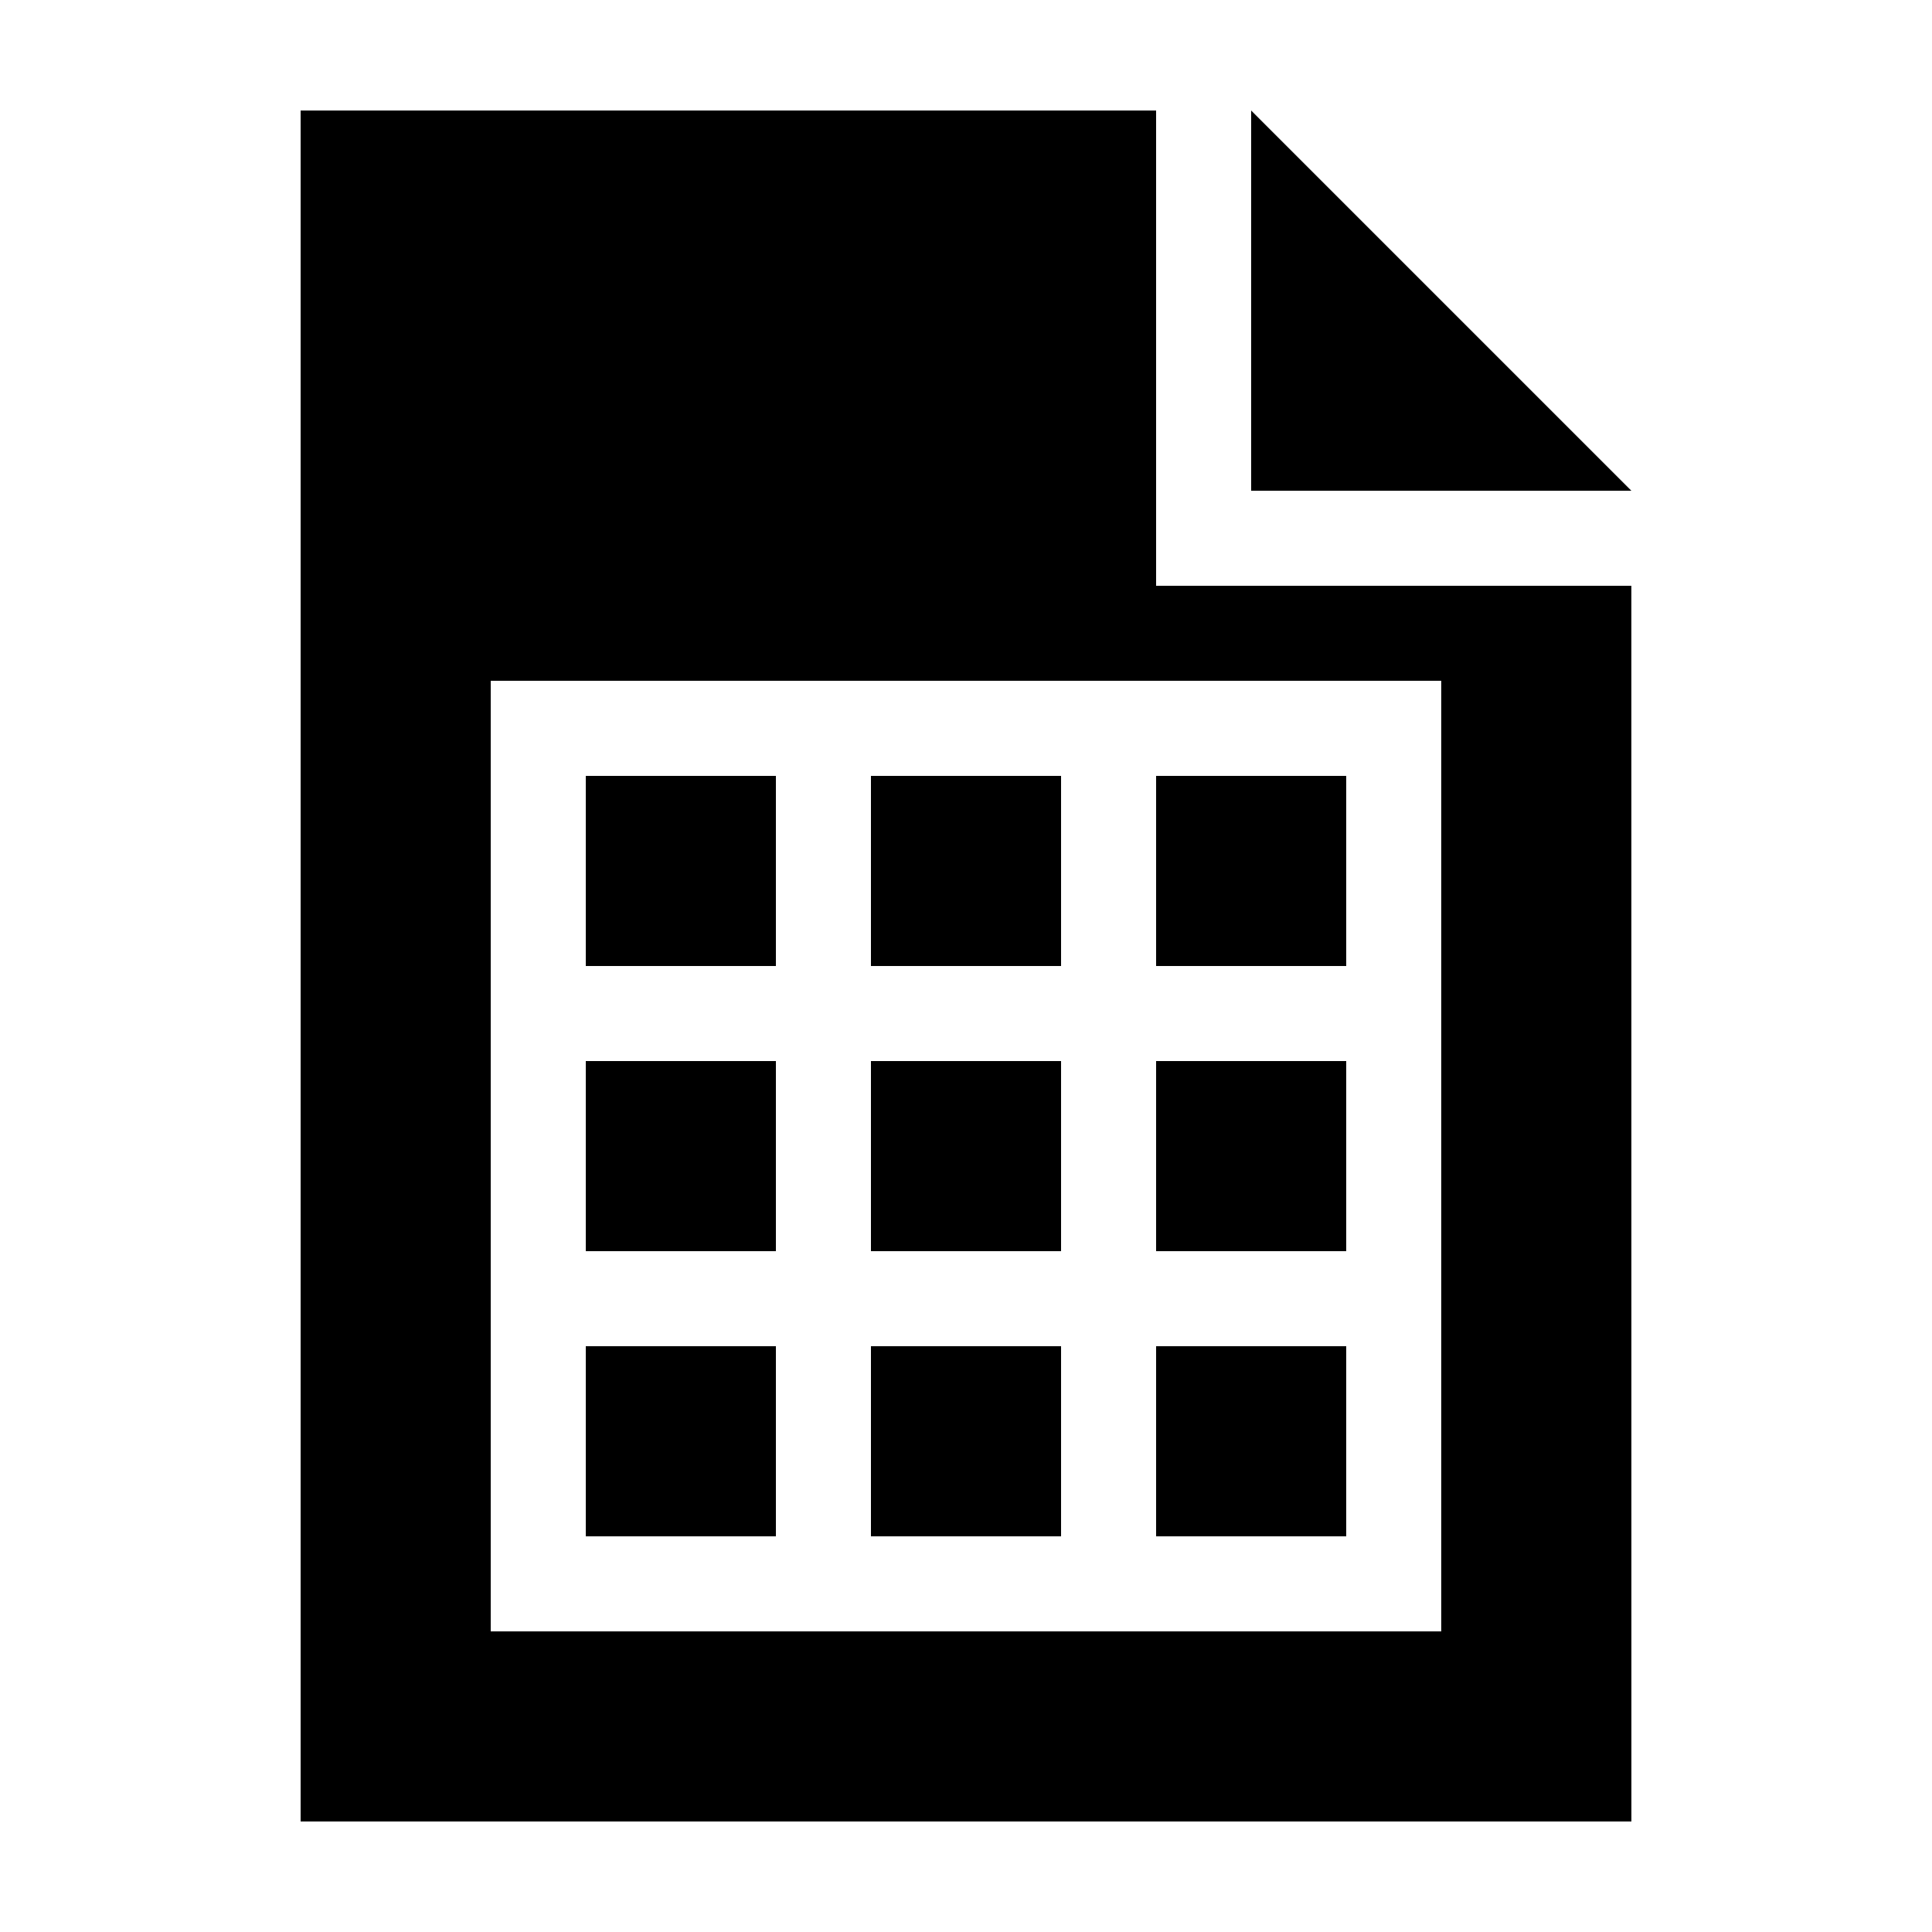 <?xml version="1.0" encoding="UTF-8"?>
<!-- The Best Svg Icon site in the world: iconSvg.co, Visit us! https://iconsvg.co -->
<svg fill="#000000" width="800px" height="800px" version="1.1" viewBox="144 144 512 512" xmlns="http://www.w3.org/2000/svg">
 <g>
  <path d="m576.33 274.05-100.76-100.76v100.76z"/>
  <path d="m576.33 299.24h-125.95v-125.95h-226.71v453.43h352.67zm-50.383 277.09h-251.9v-251.91h251.9z"/>
  <path d="m299.24 425.19h50.383v50.383h-50.383z"/>
  <path d="m450.38 425.19h50.383v50.383h-50.383z"/>
  <path d="m299.24 500.76h50.383v50.383h-50.383z"/>
  <path d="m374.81 500.76h50.383v50.383h-50.383z"/>
  <path d="m450.38 349.62h50.383v50.383h-50.383z"/>
  <path d="m450.38 500.76h50.383v50.383h-50.383z"/>
  <path d="m299.24 349.62h50.383v50.383h-50.383z"/>
  <path d="m374.81 425.19h50.383v50.383h-50.383z"/>
  <path d="m374.81 349.62h50.383v50.383h-50.383z"/>
 </g>
</svg>